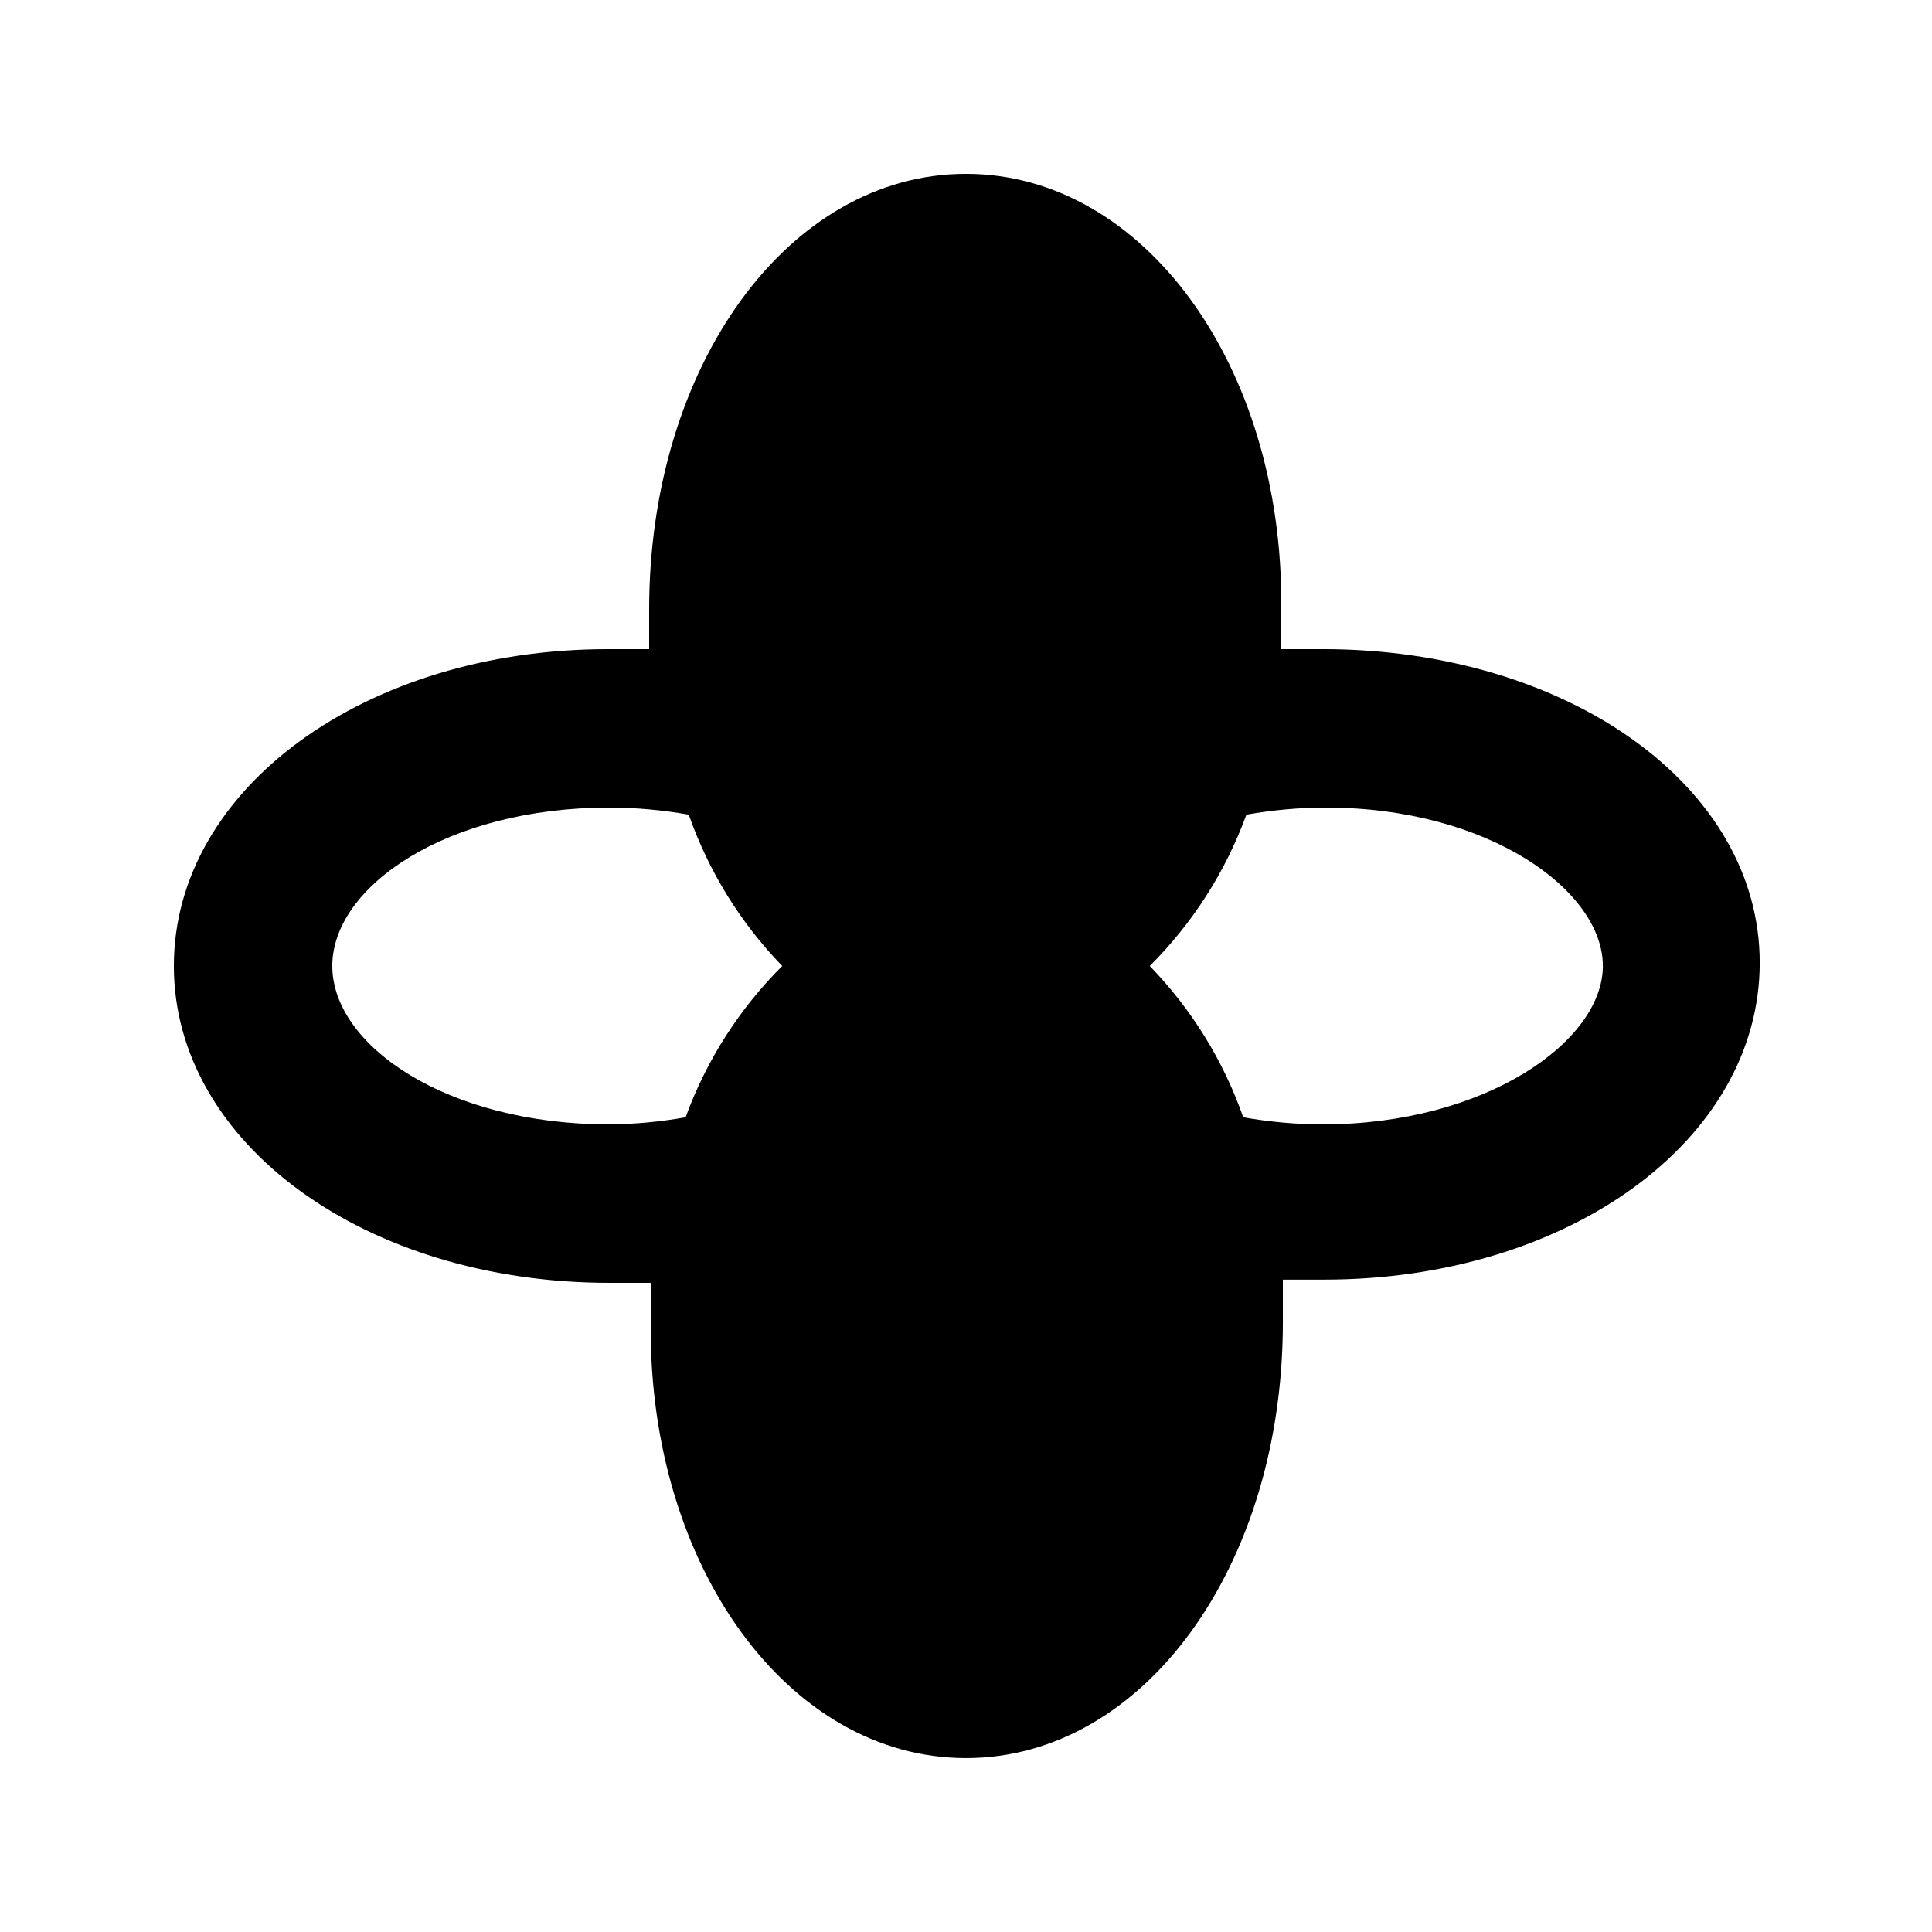 <?xml version="1.0" encoding="UTF-8"?>
<!-- Uploaded to: ICON Repo, www.svgrepo.com, Generator: ICON Repo Mixer Tools -->
<svg fill="#000000" width="800px" height="800px" version="1.1" viewBox="144 144 512 512" xmlns="http://www.w3.org/2000/svg">
 <path d="m494.46 316.03h-10.914v-11.336c0.418-63.816-36.527-114.62-83.547-114.62-47.023 0-83.969 50.801-83.969 115.46v10.496h-10.914c-64.238 0-115.04 36.945-115.04 83.969s50.801 83.969 115.46 83.969h10.914v11.336c-0.418 63.812 36.527 114.61 83.551 114.61s83.969-50.801 83.969-115.46v-11.336h10.914c64.656 0 115.46-36.945 115.46-83.969 0-47.02-51.223-83.125-115.88-83.125zm-188.93 125.95c-43.242 0-73.469-20.992-73.469-41.984s30.23-41.984 73.473-41.984c7.039 0.02 14.062 0.652 20.992 1.887 5.258 15 13.707 28.684 24.77 40.098-11.363 11.332-20.105 25.016-25.609 40.094-6.652 1.188-13.395 1.82-20.152 1.891zm188.93 0c-7.035-0.023-14.062-0.656-20.988-1.891-5.258-15-13.711-28.68-24.773-40.094 11.367-11.332 20.109-25.02 25.609-40.098 6.93-1.234 13.953-1.867 20.992-1.887 43.242 0 73.473 22.043 73.473 41.984s-31.066 41.984-74.312 41.984z"/>
</svg>